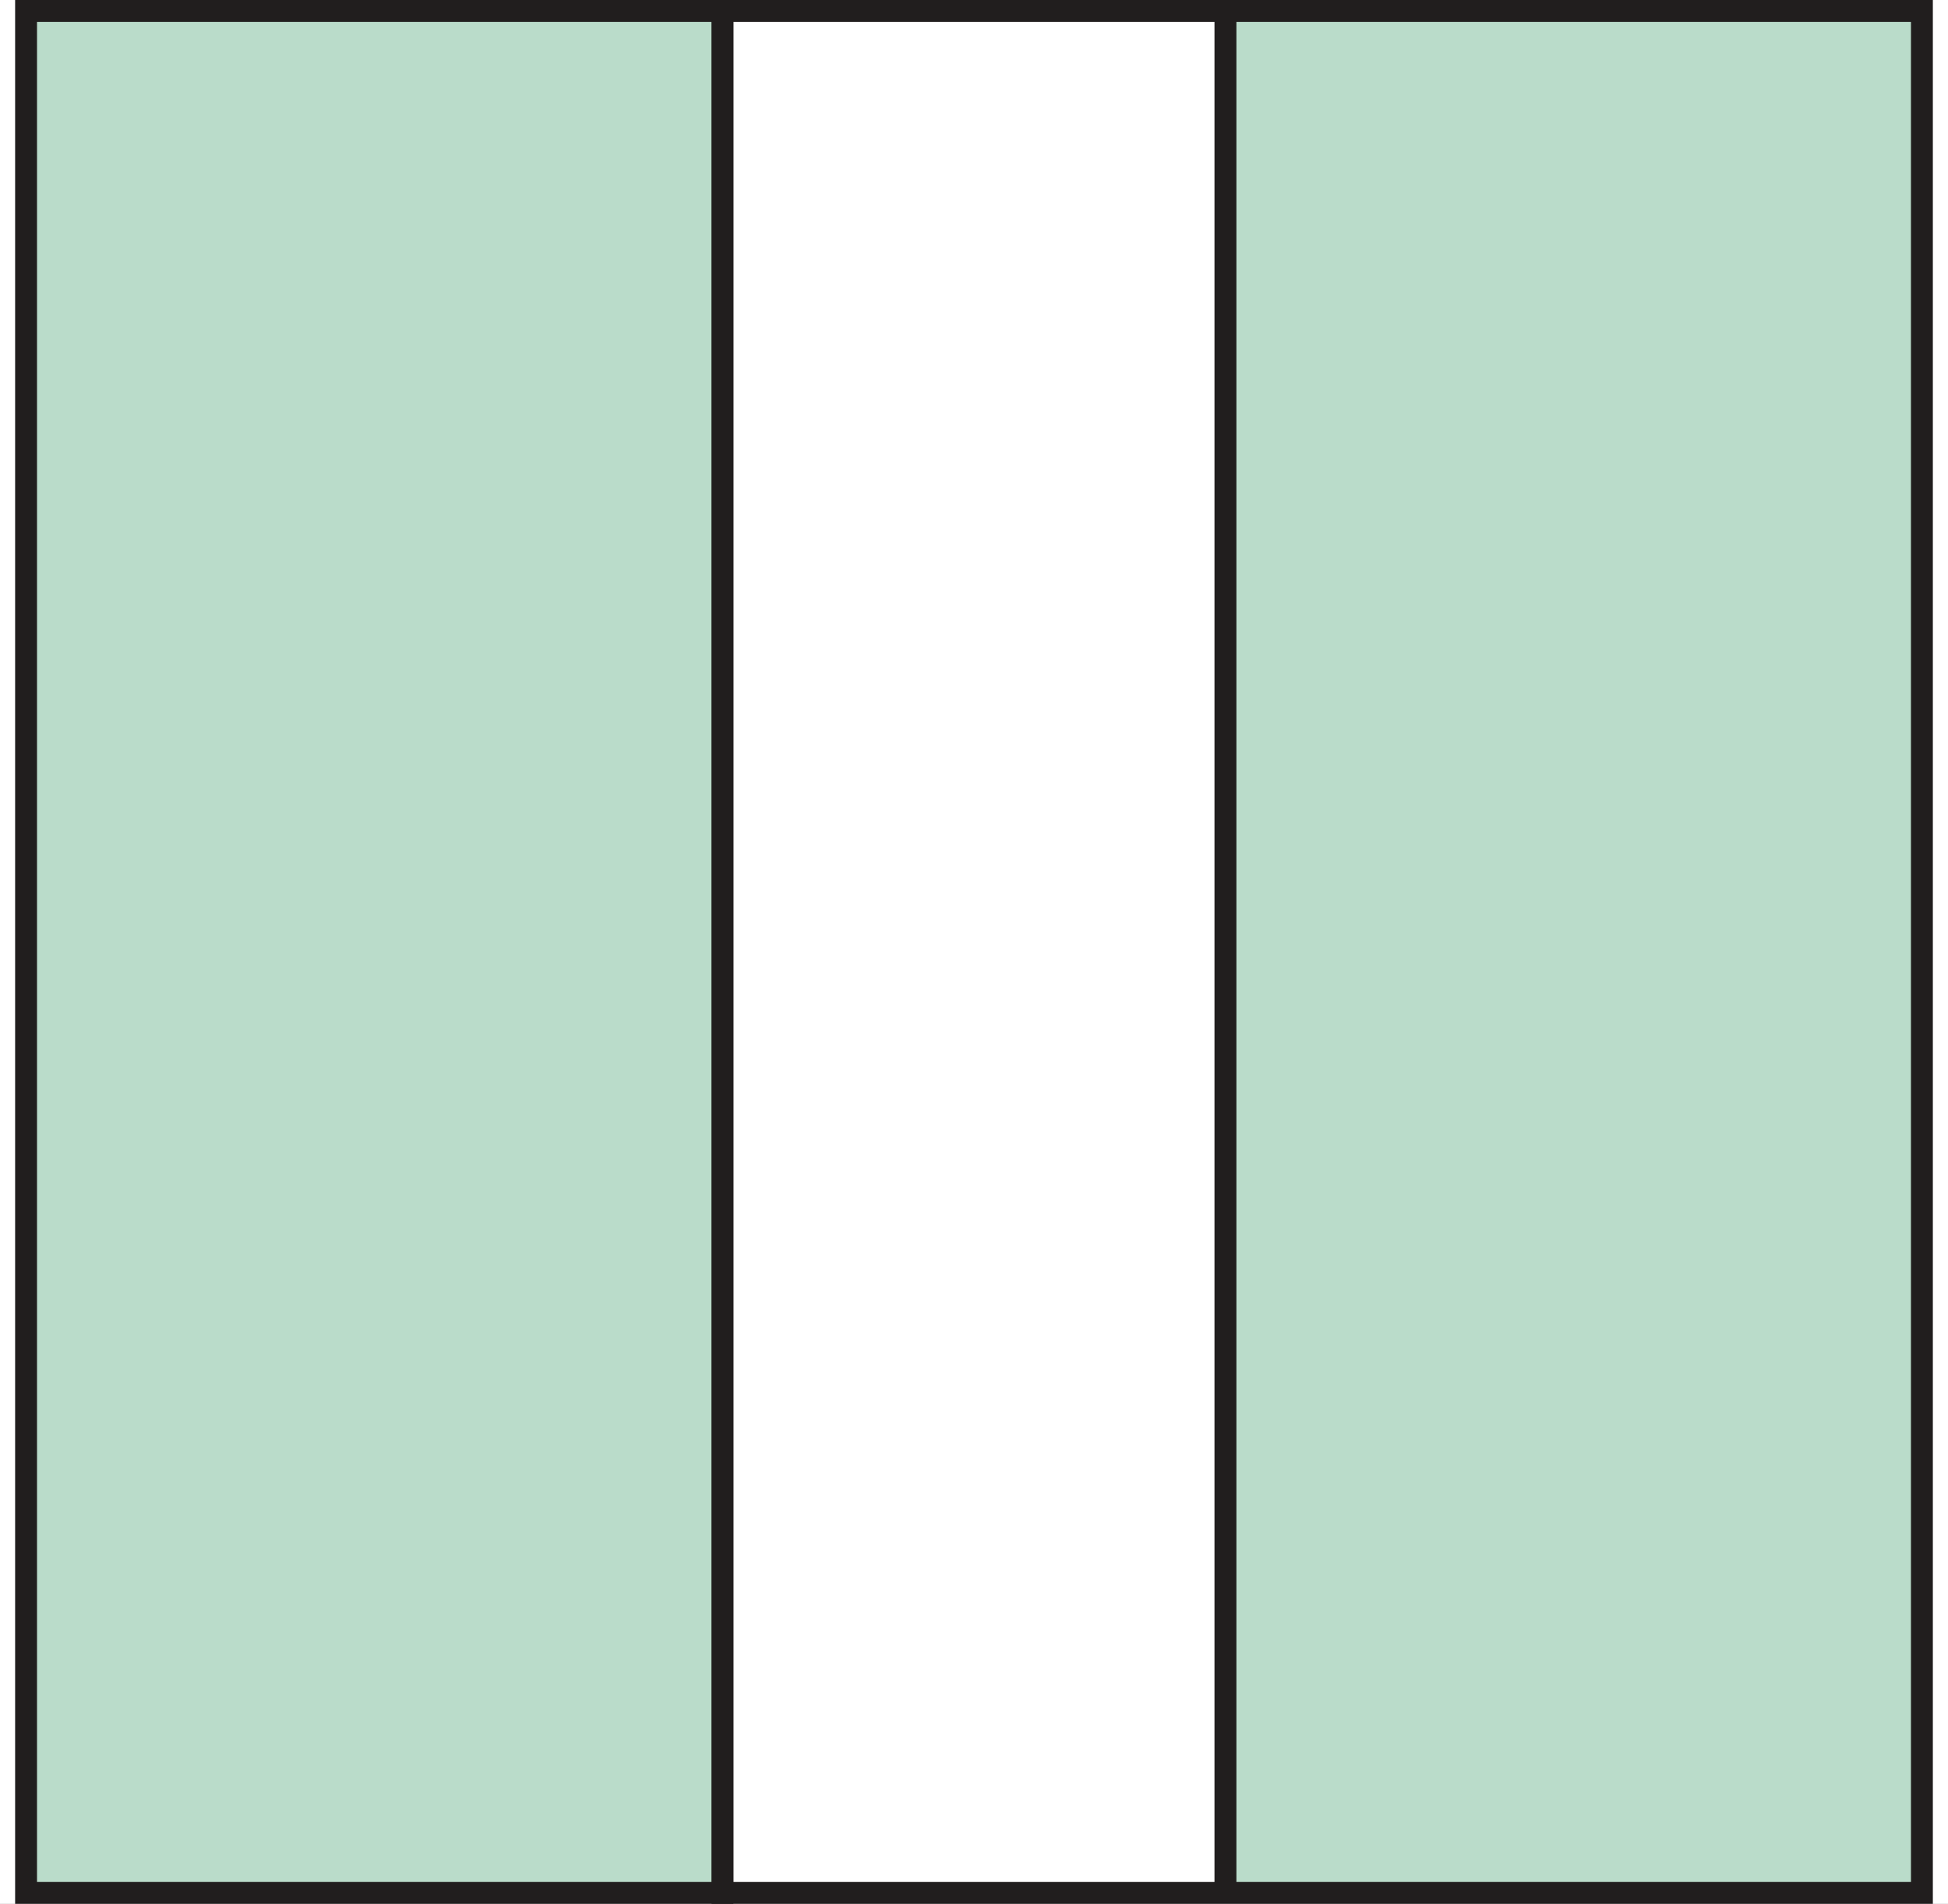 <?xml version="1.0" encoding="UTF-8" standalone="no"?>
<svg
   xmlns:dc="http://purl.org/dc/elements/1.1/"
   xmlns:cc="http://creativecommons.org/ns#"
   xmlns:rdf="http://www.w3.org/1999/02/22-rdf-syntax-ns#"
   xmlns:svg="http://www.w3.org/2000/svg"
   xmlns="http://www.w3.org/2000/svg"
   xmlns:sodipodi="http://sodipodi.sourceforge.net/DTD/sodipodi-0.dtd"
   xmlns:inkscape="http://www.inkscape.org/namespaces/inkscape"
   width="89pt"
   height="87pt"
   viewBox="0 0 89 87"
   version="1.1"
   id="svg2"
   inkscape:version="0.91 r13725"
   sodipodi:docname="fig-garden.svg">
  <rect x="0" y="0" width="89" height="87" fill="#808080" stroke="none"/>
  <sodipodi:namedview
     pagecolor="#ffffff"
     bordercolor="#666666"
     borderopacity="1"
     objecttolerance="10"
     gridtolerance="10"
     guidetolerance="10"
     inkscape:pageopacity="0"
     inkscape:pageshadow="2"
     inkscape:window-width="640"
     inkscape:window-height="480"
     id="namedview71"
     showgrid="false"
     fit-margin-top="0"
     fit-margin-left="0"
     fit-margin-right="0"
     fit-margin-bottom="0"
     inkscape:zoom="2.5902617"
     inkscape:cx="55.016494"
     inkscape:cy="53.308767"
     inkscape:window-x="0"
     inkscape:window-y="0"
     inkscape:window-maximized="0"
     inkscape:current-layer="svg2" />
  <defs
     id="defs4">
    <linearGradient
       id="linear0"
       gradientUnits="userSpaceOnUse"
       x1="186.358"
       y1="128"
       x2="249.982"
       y2="128"
       gradientTransform="matrix(1.414,0,0,0.438,-229.928,-5.388)">
      <stop
         offset="0"
         style="stop-color:rgb(85.233%,93.61%,96.851%);stop-opacity:1;"
         id="stop7" />
      <stop
         offset="0.125"
         style="stop-color:rgb(85.501%,93.79%,96.996%);stop-opacity:1;"
         id="stop9" />
      <stop
         offset="0.25"
         style="stop-color:rgb(86.04%,94.15%,97.282%);stop-opacity:1;"
         id="stop11" />
      <stop
         offset="0.375"
         style="stop-color:rgb(86.58%,94.511%,97.569%);stop-opacity:1;"
         id="stop13" />
      <stop
         offset="0.5"
         style="stop-color:rgb(87.123%,94.873%,97.858%);stop-opacity:1;"
         id="stop15" />
      <stop
         offset="0.625"
         style="stop-color:rgb(87.666%,95.236%,98.146%);stop-opacity:1;"
         id="stop17" />
      <stop
         offset="0.75"
         style="stop-color:rgb(88.213%,95.599%,98.434%);stop-opacity:1;"
         id="stop19" />
      <stop
         offset="0.875"
         style="stop-color:rgb(88.76%,95.963%,98.721%);stop-opacity:1;"
         id="stop21" />
      <stop
         offset="1"
         style="stop-color:rgb(89.308%,96.327%,99.011%);stop-opacity:1;"
         id="stop23" />
    </linearGradient>
    <clipPath
       id="clip1">
      <path
         d="m 0,0 89.973,0 0,88 L 0,88 Z m 0,0"
         id="path26"
         inkscape:connector-curvature="0" />
    </clipPath>
    <clipPath
       id="clip2">
      <path
         d="m 2,1 32,0 0,86.633 -32,0 z m 0,0"
         id="path29"
         inkscape:connector-curvature="0" />
    </clipPath>
    <clipPath
       id="clip3">
      <path
         d="m 1,0.633 34,0 0,87 -34,0 z m 0,0"
         id="path32"
         inkscape:connector-curvature="0" />
    </clipPath>
    <clipPath
       id="clip4">
      <path
         d="m 56,1 33,0 0,86.633 -33,0 z m 0,0"
         id="path35"
         inkscape:connector-curvature="0" />
    </clipPath>
    <clipPath
       id="clip5">
      <path
         d="m 33,0.633 56.973,0 0,87 -56.973,0 z m 0,0"
         id="path38"
         inkscape:connector-curvature="0" />
    </clipPath>
  </defs>
  <g
     style="clip-rule:nonzero"
     id="g43"
     clip-path="url(#clip1)"
     transform="translate(-0.973,-0.633)">
    <path
       inkscape:connector-curvature="0"
       id="path45"
       d="m 0.973,0.633 89,0 0,87 -89,0 z m 0,0"
       style="fill:#ffffff;fill-opacity:1;fill-rule:nonzero;stroke:none" />
  </g>
  <g
     style="clip-rule:nonzero"
     id="g47"
     clip-path="url(#clip2)"
     transform="translate(-0.973,-0.633)">
    <path
       inkscape:connector-curvature="0"
       id="path49"
       d="m 2.164,1.133 31.816,0 0,86 -31.816,0 z m 0,0"
       style="fill:#badcca;fill-opacity:1;fill-rule:nonzero;stroke:none" />
  </g>
  <g
     style="clip-rule:nonzero"
     id="g51"
     clip-path="url(#clip3)"
     transform="translate(-0.973,-0.633)">
    <path
       inkscape:connector-curvature="0"
       id="path53"
       transform="matrix(1,0,0,-1,-522.028,404.372)"
       d="m 524.192,317.239 31.816,0 0,86 -31.816,0 z m 0,0"
       style="fill:none;stroke:#211e1e;stroke-width:1;stroke-linecap:butt;stroke-linejoin:miter;stroke-miterlimit:4;stroke-opacity:1" />
  </g>
  <g
     style="clip-rule:nonzero"
     id="g55"
     clip-path="url(#clip4)"
     transform="translate(-0.973,-0.633)">
    <path
       inkscape:connector-curvature="0"
       id="path57"
       d="m 56.961,1.133 31.82,0 0,86 -31.82,0 z m 0,0"
       style="fill:#badcca;fill-opacity:1;fill-rule:nonzero;stroke:none" />
  </g>
  <g
     style="clip-rule:nonzero"
     id="g59"
     clip-path="url(#clip5)"
     transform="translate(-0.973,-0.633)">
    <path
       inkscape:connector-curvature="0"
       id="path61"
       transform="matrix(1,0,0,-1,-522.028,404.372)"
       d="m 578.989,317.239 31.82,0 0,86 -31.82,0 z m -22.98,0 22.98,0 0,86 -22.98,0 z m 0,0"
       style="fill:none;stroke:#211e1e;stroke-width:1;stroke-linecap:butt;stroke-linejoin:miter;stroke-miterlimit:4;stroke-opacity:1" />
  </g>
  <path
     inkscape:connector-curvature="0"
     id="path63"
     d="m -481,-400.262 0,24 m -42,18 24,0 m 630,-42 0,24 m 42,18 -24,0 m -630,762 0,-24 m -42,-18 24,0 m 630,42 0,-24 m 42,-18 -24,0"
     style="fill:none;stroke:#ffffff;stroke-width:0.5;stroke-linecap:butt;stroke-linejoin:miter;stroke-miterlimit:10;stroke-opacity:1" />
  <path
     inkscape:connector-curvature="0"
     id="path65"
     d="m -481,-400.262 0,24 m -42,18 24,0 m 630,-42 0,24 m 42,18 -24,0 m -630,762 0,-24 m -42,-18 24,0 m 630,42 0,-24 m 42,-18 -24,0"
     style="fill:none;stroke:#000000;stroke-width:0.25;stroke-linecap:butt;stroke-linejoin:miter;stroke-miterlimit:10;stroke-opacity:1" />
  <path
     inkscape:connector-curvature="0"
     id="path67"
     d="m -199,-388.262 48,0 m -48,780 48,0 m -360,-414 0,48 m 672,-48 0,48 m -336,-426 0,24 m 0,756 0,24 M -523,1.738 l 24,0 m 648,0 24,0 m -348,-390 6,0 c 0,3.312 -2.688,6 -6,6 -3.312,0 -6,-2.688 -6,-6 0,-3.312 2.688,-6 6,-6 3.312,0 6,2.688 6,6 m -6,780 6,0 c 0,3.312 -2.688,6 -6,6 -3.312,0 -6,-2.688 -6,-6 0,-3.312 2.688,-6 6,-6 3.312,0 6,2.688 6,6 M -511,1.738 l 6,0 c 0,3.312 -2.688,6 -6,6 -3.312,0 -6,-2.688 -6,-6 0,-3.312 2.688,-6 6,-6 3.312,0 6,2.688 6,6 m 666,0 6,0 c 0,3.312 -2.688,6 -6,6 -3.312,0 -6,-2.688 -6,-6 0,-3.312 2.688,-6 6,-6 3.312,0 6,2.688 6,6"
     style="fill:none;stroke:#ffffff;stroke-width:0.5;stroke-linecap:butt;stroke-linejoin:miter;stroke-miterlimit:10;stroke-opacity:1" />
  <path
     inkscape:connector-curvature="0"
     id="path69"
     d="m -199,-388.262 48,0 m -48,780 48,0 m -360,-414 0,48 m 672,-48 0,48 m -336,-426 0,24 m 0,756 0,24 M -523,1.738 l 24,0 m 648,0 24,0 m -348,-390 6,0 c 0,3.312 -2.688,6 -6,6 -3.312,0 -6,-2.688 -6,-6 0,-3.312 2.688,-6 6,-6 3.312,0 6,2.688 6,6 m -6,780 6,0 c 0,3.312 -2.688,6 -6,6 -3.312,0 -6,-2.688 -6,-6 0,-3.312 2.688,-6 6,-6 3.312,0 6,2.688 6,6 M -511,1.738 l 6,0 c 0,3.312 -2.688,6 -6,6 -3.312,0 -6,-2.688 -6,-6 0,-3.312 2.688,-6 6,-6 3.312,0 6,2.688 6,6 m 666,0 6,0 c 0,3.312 -2.688,6 -6,6 -3.312,0 -6,-2.688 -6,-6 0,-3.312 2.688,-6 6,-6 3.312,0 6,2.688 6,6"
     style="fill:none;stroke:#000000;stroke-width:0.25;stroke-linecap:butt;stroke-linejoin:miter;stroke-miterlimit:10;stroke-opacity:1" />
</svg>
